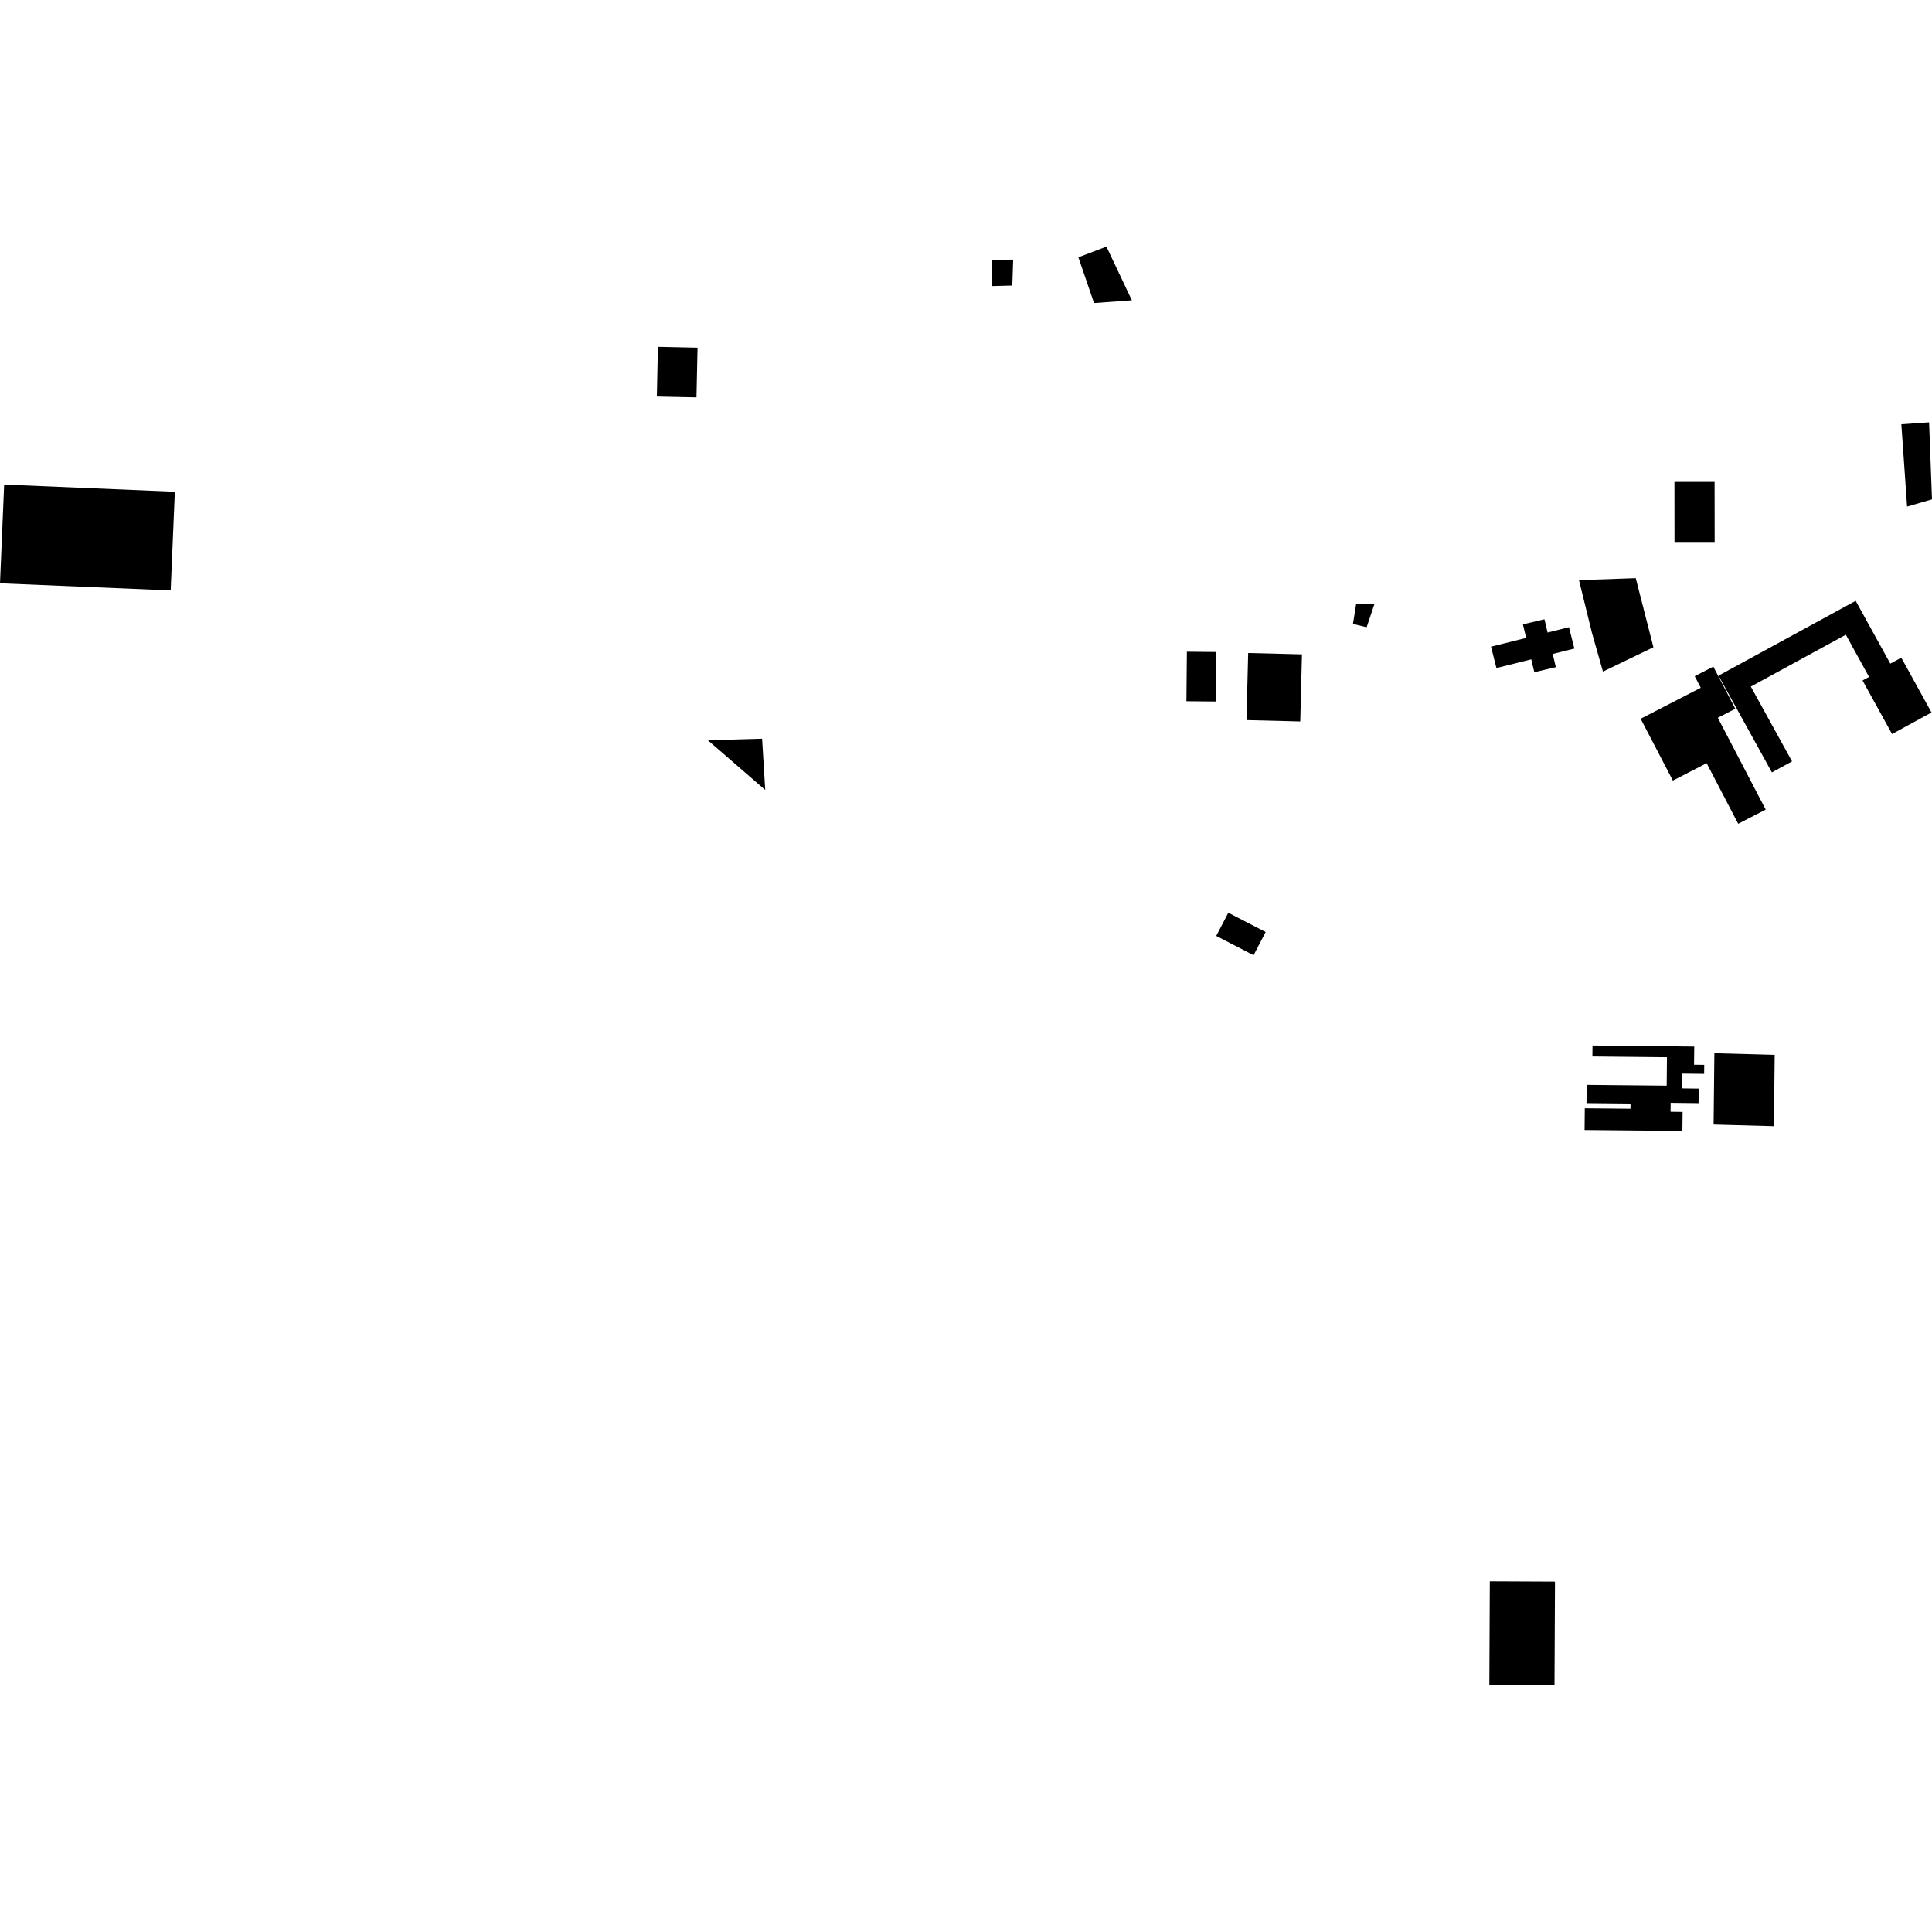 <?xml version="1.0" encoding="utf-8" standalone="no"?>
<!DOCTYPE svg PUBLIC "-//W3C//DTD SVG 1.1//EN"
  "http://www.w3.org/Graphics/SVG/1.1/DTD/svg11.dtd">
<!-- Created with matplotlib (https://matplotlib.org/) -->
<svg height="288pt" version="1.1" viewBox="0 0 288 288" width="288pt" xmlns="http://www.w3.org/2000/svg" xmlns:xlink="http://www.w3.org/1999/xlink">
 <defs>
  <style type="text/css">
*{stroke-linecap:butt;stroke-linejoin:round;}
  </style>
 </defs>
 <g id="figure_1">
  <g id="patch_1">
   <path d="M 0 288 
L 288 288 
L 288 0 
L 0 0 
z
" style="fill:none;opacity:0;"/>
  </g>
  <g id="axes_1">
   <g id="PatchCollection_1">
    <path clip-path="url(#p319222dda9)" d="M 227.499 95.092 
L 222.264 96.4 
L 223.071 99.586 
L 228.26 98.286 
L 228.718 100.204 
L 231.927 99.45 
L 231.459 97.485 
L 234.688 96.679 
L 233.881 93.494 
L 230.698 94.291 
L 230.228 92.314 
L 227.019 93.069 
L 227.499 95.092 
"/>
    <path clip-path="url(#p319222dda9)" d="M 235.377 86.479 
L 243.839 86.186 
L 246.473 96.482 
L 238.95 100.114 
L 237.316 94.369 
L 235.377 86.479 
"/>
    <path clip-path="url(#p319222dda9)" d="M 244.569 107.143 
L 249.373 116.36 
L 251.832 115.094 
L 254.404 113.766 
L 259.111 122.799 
L 263.21 120.685 
L 256.074 106.997 
L 258.677 105.653 
L 255.402 99.37 
L 252.629 100.799 
L 253.527 102.523 
L 244.569 107.143 
"/>
    <path clip-path="url(#p319222dda9)" d="M 264.132 115.138 
L 256.179 100.718 
L 276.622 89.565 
L 281.786 98.927 
L 283.421 98.036 
L 287.927 106.209 
L 282.047 109.419 
L 277.646 101.436 
L 278.619 100.908 
L 275.154 94.618 
L 260.991 102.348 
L 267.138 113.499 
L 264.132 115.138 
"/>
    <path clip-path="url(#p319222dda9)" d="M 181.301 139.517 
L 183.102 136.061 
L 188.668 138.935 
L 186.867 142.391 
L 181.301 139.517 
"/>
    <path clip-path="url(#p319222dda9)" d="M 255.558 157.001 
L 255.442 167.635 
L 264.435 167.881 
L 264.551 157.248 
L 255.558 157.001 
"/>
    <path clip-path="url(#p319222dda9)" d="M 237.392 155.853 
L 237.376 157.489 
L 248.491 157.602 
L 248.449 161.84 
L 236.523 161.723 
L 236.498 164.441 
L 243.059 164.506 
L 243.052 165.276 
L 236.241 165.21 
L 236.209 168.449 
L 246.004 168.544 
L 250.789 168.604 
L 250.823 165.752 
L 249.025 165.729 
L 249.043 164.397 
L 253.2 164.445 
L 253.226 162.277 
L 250.709 162.247 
L 250.732 160.043 
L 254.033 160.08 
L 254.048 158.736 
L 252.529 158.719 
L 252.559 156.01 
L 237.392 155.853 
"/>
    <path clip-path="url(#p319222dda9)" d="M 98.076 51.702 
L 97.92 59.112 
L 103.823 59.238 
L 103.982 51.829 
L 98.076 51.702 
"/>
    <path clip-path="url(#p319222dda9)" d="M 0.619 72.236 
L 26.063 73.302 
L 25.444 88.013 
L -0 86.949 
L 0.619 72.236 
"/>
    <path clip-path="url(#p319222dda9)" d="M 222.014 251.194 
L 222.083 235.73 
L 231.798 235.773 
L 231.726 251.239 
L 222.014 251.194 
"/>
    <path clip-path="url(#p319222dda9)" d="M 105.519 110.351 
L 113.606 110.113 
L 114.07 117.756 
L 105.519 110.351 
"/>
    <path clip-path="url(#p319222dda9)" d="M 202.151 90.084 
L 204.906 89.977 
L 203.721 93.504 
L 201.685 93.006 
L 202.151 90.084 
"/>
    <path clip-path="url(#p319222dda9)" d="M 255.59 71.838 
L 249.607 71.841 
L 249.616 80.788 
L 255.601 80.782 
L 255.59 71.838 
"/>
    <path clip-path="url(#p319222dda9)" d="M 287.566 62.96 
L 288 74.44 
L 284.287 75.516 
L 283.432 63.246 
L 287.566 62.96 
"/>
    <path clip-path="url(#p319222dda9)" d="M 194.081 97.544 
L 186.064 97.341 
L 185.809 107.343 
L 193.826 107.546 
L 194.081 97.544 
"/>
    <path clip-path="url(#p319222dda9)" d="M 181.242 104.573 
L 181.313 97.193 
L 176.925 97.151 
L 176.857 104.531 
L 181.242 104.573 
"/>
    <path clip-path="url(#p319222dda9)" d="M 147.809 38.737 
L 151.033 38.698 
L 150.902 42.564 
L 147.841 42.646 
L 147.809 38.737 
"/>
    <path clip-path="url(#p319222dda9)" d="M 160.751 38.354 
L 164.935 36.761 
L 168.724 44.766 
L 163.088 45.176 
L 160.751 38.354 
"/>
   </g>
  </g>
 </g>
 <defs>
  <clipPath id="p319222dda9">
   <rect height="214.479" width="288" x="0" y="36.761"/>
  </clipPath>
 </defs>
</svg>
